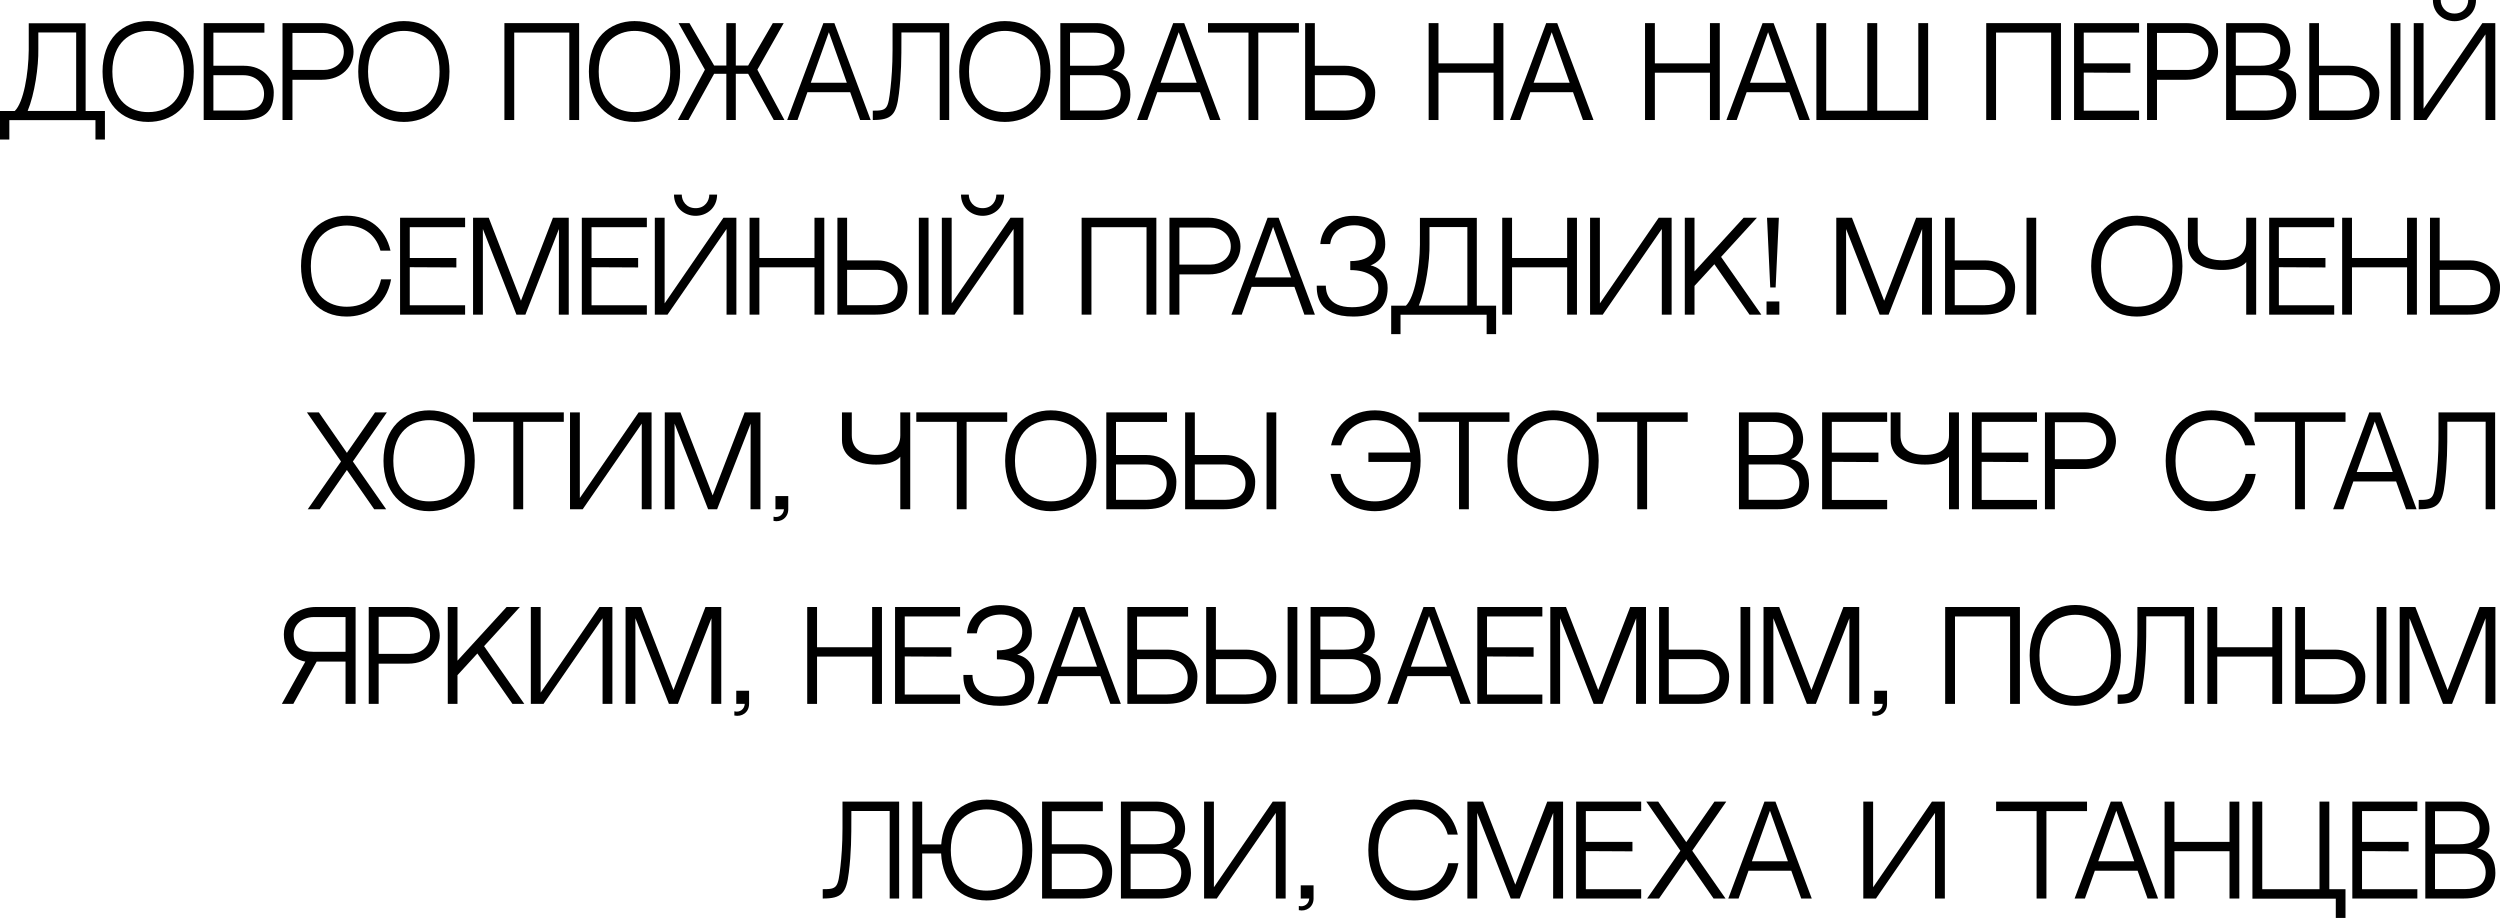 <?xml version="1.0" encoding="UTF-8"?> <svg xmlns="http://www.w3.org/2000/svg" viewBox="0 0 166.984 61.312" fill="none"><path d="M5.088 7.408V2.168H2.56V3.272C2.584 4.448 2.312 6.296 1.848 7.408H5.088ZM5.72 7.416H7.008V9.32H6.376V8.024H0.624V9.32H0V7.416H0.984C1.576 6.848 1.904 4.928 1.92 3.344V1.552H5.72V7.416Z" fill="black"></path><path d="M9.897 1.408C11.745 1.408 12.945 2.696 12.945 4.776C12.945 7.264 11.369 8.144 9.897 8.144C8.041 8.144 6.849 6.824 6.849 4.776C6.849 3.736 7.161 2.864 7.745 2.264C8.289 1.712 9.049 1.408 9.897 1.408ZM9.897 7.488C11.393 7.488 12.281 6.512 12.281 4.776C12.281 2.76 11.065 2.064 9.897 2.064C8.721 2.064 7.505 2.832 7.505 4.776C7.505 6.784 8.721 7.488 9.897 7.488Z" fill="black"></path><path d="M16.277 4.392C17.637 4.392 18.285 5.328 18.285 6.168C18.285 7.488 17.637 8.016 16.141 8.016H13.605V1.544H17.661V2.184H14.253V4.392H16.277ZM16.261 7.384C17.077 7.384 17.637 7.072 17.637 6.264C17.637 5.608 17.125 5.024 16.245 5.024H14.253V7.384H16.261Z" fill="black"></path><path d="M21.494 1.544C22.87 1.544 23.614 2.528 23.614 3.456C23.614 4.384 22.886 5.328 21.502 5.328H19.534V8.016H18.87V1.544H21.494ZM21.622 4.672C22.254 4.672 22.966 4.272 22.966 3.456C22.966 2.624 22.246 2.2 21.622 2.2H19.534V4.672H21.622Z" fill="black"></path><path d="M26.975 1.408C28.824 1.408 30.023 2.696 30.023 4.776C30.023 7.264 28.448 8.144 26.975 8.144C25.119 8.144 23.928 6.824 23.928 4.776C23.928 3.736 24.24 2.864 24.824 2.264C25.367 1.712 26.128 1.408 26.975 1.408ZM26.975 7.488C28.472 7.488 29.36 6.512 29.36 4.776C29.36 2.76 28.144 2.064 26.975 2.064C25.8 2.064 24.583 2.832 24.583 4.776C24.583 6.784 25.8 7.488 26.975 7.488Z" fill="black"></path><path d="M38.026 8.016V2.176H34.347V8.016H33.691V1.544H38.683V8.016H38.026Z" fill="black"></path><path d="M42.382 1.408C44.23 1.408 45.43 2.696 45.43 4.776C45.43 7.264 43.854 8.144 42.382 8.144C40.526 8.144 39.334 6.824 39.334 4.776C39.334 3.736 39.646 2.864 40.23 2.264C40.774 1.712 41.534 1.408 42.382 1.408ZM42.382 7.488C43.878 7.488 44.766 6.512 44.766 4.776C44.766 2.76 43.55 2.064 42.382 2.064C41.206 2.064 39.99 2.832 39.99 4.776C39.99 6.784 41.206 7.488 42.382 7.488Z" fill="black"></path><path d="M50.587 4.656L52.395 8.016H51.683L49.971 4.928H49.147V8.016H48.515V4.928H47.699L45.987 8.016H45.275L47.083 4.656L45.323 1.544H46.051L47.699 4.376H48.515V1.544H49.147V4.376H49.971L51.619 1.544H52.347L50.587 4.656Z" fill="black"></path><path d="M56.787 6.16H53.931L53.267 8.016H52.579L54.995 1.544H55.731L58.155 8.016H57.451L56.787 6.16ZM55.363 2.152L54.155 5.528H56.563L55.363 2.152Z" fill="black"></path><path d="M62.769 2.168H60.209V2.536C60.209 3.912 60.201 4.984 60.041 6.264C59.873 7.672 59.561 8.016 58.297 8.016C58.297 8.016 58.297 7.512 58.297 7.392C59.257 7.392 59.321 7.312 59.481 5.864C59.545 5.304 59.617 4.416 59.617 3.344V1.544H63.401V8.016H62.769V2.168Z" fill="black"></path><path d="M67.116 1.408C68.964 1.408 70.164 2.696 70.164 4.776C70.164 7.264 68.588 8.144 67.116 8.144C65.26 8.144 64.068 6.824 64.068 4.776C64.068 3.736 64.38 2.864 64.964 2.264C65.508 1.712 66.268 1.408 67.116 1.408ZM67.116 7.488C68.612 7.488 69.5 6.512 69.5 4.776C69.5 2.76 68.284 2.064 67.116 2.064C65.94 2.064 64.724 2.832 64.724 4.776C64.724 6.784 65.94 7.488 67.116 7.488Z" fill="black"></path><path d="M74.287 4.672C75.247 4.816 75.503 5.592 75.503 6.312C75.503 7.336 74.855 8.016 73.359 8.016H70.823V1.544H73.271C74.399 1.544 75.111 2.424 75.111 3.368C75.111 3.784 74.911 4.456 74.287 4.672ZM73.079 2.184H71.471V4.392C71.991 4.392 72.679 4.392 73.071 4.392C73.967 4.392 74.447 4.12 74.447 3.296C74.447 2.648 73.999 2.184 73.079 2.184ZM73.479 7.384C74.295 7.384 74.855 7.072 74.855 6.264C74.855 5.608 74.343 5.024 73.463 5.024H71.471V7.384H73.479Z" fill="black"></path><path d="M80.154 6.16H77.298L76.634 8.016H75.946L78.362 1.544H79.098L81.522 8.016H80.818L80.154 6.16ZM78.73 2.152L77.522 5.528H79.93L78.73 2.152Z" fill="black"></path><path d="M86.759 2.176H84.047V8.016H83.391V2.176H80.687V1.544H86.759V2.176Z" fill="black"></path><path d="M89.847 4.392C91.119 4.392 91.855 5.328 91.855 6.168C91.855 7.384 91.207 8.016 89.711 8.016H87.175V1.544H87.823V4.392H89.847ZM89.831 7.384C90.647 7.384 91.207 7.072 91.207 6.264C91.207 5.608 90.695 5.024 89.815 5.024H87.823V7.384H89.831Z" fill="black"></path><path d="M99.761 8.016V4.856H96.081V8.016H95.425V1.544H96.081V4.232H99.761V1.544H100.417V8.016H99.761Z" fill="black"></path><path d="M105.068 6.16H102.212L101.548 8.016H100.86L103.276 1.544H104.012L106.436 8.016H105.732L105.068 6.16ZM103.644 2.152L102.436 5.528H104.844L103.644 2.152Z" fill="black"></path><path d="M114.214 8.016V4.856H110.534V8.016H109.878V1.544H110.534V4.232H114.214V1.544H114.87V8.016H114.214Z" fill="black"></path><path d="M119.521 6.16H116.665L116.001 8.016H115.313L117.729 1.544H118.465L120.889 8.016H120.185L119.521 6.16ZM118.097 2.152L116.889 5.528H119.297L118.097 2.152Z" fill="black"></path><path d="M128.131 1.544H128.787V8.016H121.323V1.544H121.979V7.392H124.723V1.544H125.387V7.392H128.131V1.544Z" fill="black"></path><path d="M137.003 8.016V2.176H133.323V8.016H132.667V1.544H137.659V8.016H137.003Z" fill="black"></path><path d="M139.182 2.176V4.232H142.294V4.864L139.182 4.848V7.392H142.878V8.016H138.534V1.544H142.878V2.176H139.182Z" fill="black"></path><path d="M146.033 1.544C147.409 1.544 148.153 2.528 148.153 3.456C148.153 4.384 147.425 5.328 146.041 5.328H144.073V8.016H143.409V1.544H146.033ZM146.161 4.672C146.793 4.672 147.505 4.272 147.505 3.456C147.505 2.624 146.785 2.2 146.161 2.2H144.073V4.672H146.161Z" fill="black"></path><path d="M152.155 4.672C153.115 4.816 153.371 5.592 153.371 6.312C153.371 7.336 152.722 8.016 151.227 8.016H148.691V1.544H151.139C152.267 1.544 152.979 2.424 152.979 3.368C152.979 3.784 152.778 4.456 152.155 4.672ZM150.947 2.184H149.339V4.392C149.858 4.392 150.547 4.392 150.939 4.392C151.835 4.392 152.314 4.12 152.314 3.296C152.314 2.648 151.867 2.184 150.947 2.184ZM151.347 7.384C152.163 7.384 152.722 7.072 152.722 6.264C152.722 5.608 152.211 5.024 151.331 5.024H149.339V7.384H151.347Z" fill="black"></path><path d="M156.917 4.392C158.189 4.392 158.925 5.328 158.925 6.168C158.925 7.384 158.277 8.016 156.781 8.016H154.245V1.544H154.893V4.392H156.917ZM156.901 7.384C157.717 7.384 158.277 7.072 158.277 6.264C158.277 5.608 157.765 5.024 156.885 5.024H154.893V7.384H156.901ZM160.333 8.016H159.685V1.544H160.333V8.016Z" fill="black"></path><path d="M163.95 1.416C163.182 1.416 162.502 0.864 162.502 0H163.022C163.022 0.408 163.31 0.904 163.95 0.904C164.582 0.904 164.862 0.408 164.862 0H165.382C165.382 0.864 164.71 1.416 163.95 1.416ZM165.806 1.544H166.67V8.016H166.014V2.296L162.07 8.016H161.222V1.544H161.878V7.264L165.806 1.544Z" fill="black"></path><path d="M25.451 18.656H26.123C25.795 20.472 24.435 21.144 23.155 21.144C21.299 21.144 20.107 19.824 20.107 17.776C20.107 16.736 20.419 15.864 21.003 15.264C21.547 14.712 22.307 14.408 23.155 14.408C24.675 14.408 25.747 15.28 26.083 16.744H25.411C25.067 15.52 24.091 15.064 23.155 15.064C21.979 15.064 20.763 15.832 20.763 17.776C20.763 19.784 21.979 20.488 23.155 20.488C24.371 20.488 25.195 19.84 25.451 18.656Z" fill="black"></path><path d="M27.37 15.176V17.232H30.482V17.864L27.37 17.848V20.392H31.066V21.016H26.722V14.544H31.066V15.176H27.37Z" fill="black"></path><path d="M34.493 21.016L32.253 15.296V21.016H31.597V14.544H32.645L34.797 20.088L36.933 14.544H37.989V21.016H37.325L37.333 15.296L35.093 21.016H34.493Z" fill="black"></path><path d="M39.511 15.176V17.232H42.623V17.864L39.511 17.848V20.392H43.206V21.016H38.862V14.544H43.206V15.176H39.511Z" fill="black"></path><path d="M46.465 14.416C45.697 14.416 45.018 13.864 45.018 13H45.537C45.537 13.408 45.825 13.904 46.465 13.904C47.097 13.904 47.377 13.408 47.377 13H47.898C47.898 13.864 47.225 14.416 46.465 14.416ZM48.321 14.544H49.185V21.016H48.529V15.296L44.585 21.016H43.737V14.544H44.393V20.264L48.321 14.544Z" fill="black"></path><path d="M54.402 21.016V17.856H50.722V21.016H50.066V14.544H50.722V17.232H54.402V14.544H55.058V21.016H54.402Z" fill="black"></path><path d="M58.605 17.392C59.877 17.392 60.613 18.328 60.613 19.168C60.613 20.384 59.965 21.016 58.469 21.016H55.933V14.544H56.581V17.392H58.605ZM58.589 20.384C59.405 20.384 59.965 20.072 59.965 19.264C59.965 18.608 59.453 18.024 58.573 18.024H56.581V20.384H58.589ZM62.021 21.016H61.373V14.544H62.021V21.016Z" fill="black"></path><path d="M65.637 14.416C64.869 14.416 64.189 13.864 64.189 13H64.709C64.709 13.408 64.997 13.904 65.637 13.904C66.269 13.904 66.549 13.408 66.549 13H67.069C67.069 13.864 66.397 14.416 65.637 14.416ZM67.493 14.544H68.357V21.016H67.701V15.296L63.757 21.016H62.909V14.544H63.565V20.264L67.493 14.544Z" fill="black"></path><path d="M76.581 21.016V15.176H72.901V21.016H72.245V14.544H77.237V21.016H76.581Z" fill="black"></path><path d="M80.736 14.544C82.112 14.544 82.856 15.528 82.856 16.456C82.856 17.384 82.129 18.328 80.744 18.328H78.776V21.016H78.112V14.544H80.736ZM80.864 17.672C81.496 17.672 82.209 17.272 82.209 16.456C82.209 15.624 81.488 15.2 80.864 15.2H78.776V17.672H80.864Z" fill="black"></path><path d="M86.459 19.16H83.603L82.939 21.016H82.251L84.667 14.544H85.403L87.827 21.016H87.123L86.459 19.16ZM85.035 15.152L83.827 18.528H86.235L85.035 15.152Z" fill="black"></path><path d="M92.685 19.24C92.685 20.544 91.893 21.144 90.389 21.144C88.005 21.144 87.949 19.672 87.949 19.08H88.557C88.557 19.416 88.637 20.52 90.301 20.52C91.757 20.52 92.141 19.824 92.053 19.08C91.989 18.52 91.341 18.04 90.189 18.04V17.44C91.789 17.44 91.885 16.512 91.885 16.168C91.885 15.392 91.141 15.048 90.477 15.048C89.413 15.048 88.941 15.64 88.845 16.304H88.189C88.261 15.328 88.973 14.416 90.381 14.416C91.877 14.416 92.525 15.176 92.525 16.32C92.525 17.432 91.541 17.728 91.541 17.728C91.541 17.728 92.685 17.888 92.685 19.24Z" fill="black"></path><path d="M98.01 20.408V15.168H95.482V16.272C95.506 17.448 95.234 19.296 94.77 20.408H98.01ZM98.642 20.416H99.93V22.32H99.298V21.024H93.546V22.32H92.922V20.416H93.906C94.498 19.848 94.826 17.928 94.842 16.344V14.552H98.642V20.416Z" fill="black"></path><path d="M104.675 21.016V17.856H100.995V21.016H100.339V14.544H100.995V17.232H104.675V14.544H105.331V21.016H104.675Z" fill="black"></path><path d="M110.998 15.296L107.054 21.016H106.206V14.544H106.862V20.264L110.79 14.544H111.654V21.016H110.998V15.296Z" fill="black"></path><path d="M113.182 18.128L116.462 14.544H117.35L114.958 17.16L117.646 21.016H116.854L114.51 17.648L113.182 19.096V21.016H112.534V14.544H113.182V18.128Z" fill="black"></path><path d="M118.601 19.2H118.241L118.025 14.544H118.817L118.601 19.2ZM118.849 21.016H117.993V20.136H118.849V21.016Z" fill="black"></path><path d="M125.548 21.016L123.307 15.296V21.016H122.652V14.544H123.699L125.851 20.088L127.988 14.544H129.043V21.016H128.379L128.387 15.296L126.147 21.016H125.548Z" fill="black"></path><path d="M132.589 17.392C133.861 17.392 134.597 18.328 134.597 19.168C134.597 20.384 133.949 21.016 132.453 21.016H129.917V14.544H130.565V17.392H132.589ZM132.573 20.384C133.389 20.384 133.949 20.072 133.949 19.264C133.949 18.608 133.437 18.024 132.557 18.024H130.565V20.384H132.573ZM136.005 21.016H135.357V14.544H136.005V21.016Z" fill="black"></path><path d="M142.725 14.408C144.573 14.408 145.774 15.696 145.774 17.776C145.774 20.264 144.198 21.144 142.725 21.144C140.87 21.144 139.677 19.824 139.677 17.776C139.677 16.736 139.989 15.864 140.574 15.264C141.118 14.712 141.877 14.408 142.725 14.408ZM142.725 20.488C144.222 20.488 145.109 19.512 145.109 17.776C145.109 15.76 143.894 15.064 142.725 15.064C141.55 15.064 140.334 15.832 140.334 17.776C140.334 19.784 141.55 20.488 142.725 20.488Z" fill="black"></path><path d="M148.417 18.032C147.161 18.032 146.137 17.52 146.137 16.392V14.544H146.793V16.072C146.793 16.976 147.433 17.384 148.417 17.384C149.433 17.384 150.033 16.976 150.033 16.072V14.544H150.697V21.016H150.033V17.504C150.033 17.504 149.697 18.032 148.417 18.032Z" fill="black"></path><path d="M152.214 15.176V17.232H155.325V17.864L152.214 17.848V20.392H155.91V21.016H151.566V14.544H155.91V15.176H152.214Z" fill="black"></path><path d="M160.776 21.016V17.856H157.097V21.016H156.441V14.544H157.097V17.232H160.776V14.544H161.433V21.016H160.776Z" fill="black"></path><path d="M164.98 17.392C166.252 17.392 166.988 18.328 166.988 19.168C166.988 20.384 166.34 21.016 164.844 21.016H162.308V14.544H162.956V17.392H164.98ZM164.964 20.384C165.78 20.384 166.34 20.072 166.34 19.264C166.34 18.608 165.828 18.024 164.948 18.024H162.956V20.384H164.964Z" fill="black"></path><path d="M23.57 30.824L25.794 34.016H24.994L23.17 31.392L21.354 34.016H20.554L22.778 30.824L20.498 27.544H21.298L23.17 30.248L25.05 27.544H25.842L23.57 30.824Z" fill="black"></path><path d="M28.663 27.408C30.511 27.408 31.711 28.696 31.711 30.776C31.711 33.264 30.135 34.144 28.663 34.144C26.807 34.144 25.615 32.824 25.615 30.776C25.615 29.736 25.927 28.864 26.511 28.264C27.055 27.712 27.815 27.408 28.663 27.408ZM28.663 33.488C30.159 33.488 31.047 32.512 31.047 30.776C31.047 28.76 29.831 28.064 28.663 28.064C27.487 28.064 26.271 28.832 26.271 30.776C26.271 32.784 27.487 33.488 28.663 33.488Z" fill="black"></path><path d="M37.658 28.176H34.946V34.016H34.29V28.176H31.586V27.544H37.658V28.176Z" fill="black"></path><path d="M42.865 28.296L38.921 34.016H38.073V27.544H38.729V33.264L42.657 27.544H43.521V34.016H42.865V28.296Z" fill="black"></path><path d="M47.298 34.016L45.058 28.296V34.016H44.402V27.544H45.449L47.602 33.088L49.738 27.544H50.793V34.016H50.13L50.138 28.296L47.898 34.016H47.298Z" fill="black"></path><path d="M51.795 33.136H52.651V34.016C52.651 34.592 52.155 34.904 51.667 34.792V34.512C52.035 34.608 52.339 34.368 52.363 34.016H51.795V33.136Z" fill="black"></path><path d="M58.518 31.032C57.262 31.032 56.238 30.52 56.238 29.392V27.544H56.894V29.072C56.894 29.976 57.534 30.384 58.518 30.384C59.534 30.384 60.134 29.976 60.134 29.072V27.544H60.798V34.016H60.134V30.504C60.134 30.504 59.798 31.032 58.518 31.032Z" fill="black"></path><path d="M67.275 28.176H64.563V34.016H63.907V28.176H61.203V27.544H67.275V28.176Z" fill="black"></path><path d="M70.186 27.408C72.035 27.408 73.234 28.696 73.234 30.776C73.234 33.264 71.659 34.144 70.186 34.144C68.33 34.144 67.138 32.824 67.138 30.776C67.138 29.736 67.45 28.864 68.034 28.264C68.578 27.712 69.339 27.408 70.186 27.408ZM70.186 33.488C71.683 33.488 72.57 32.512 72.57 30.776C72.57 28.76 71.354 28.064 70.186 28.064C69.011 28.064 67.794 28.832 67.794 30.776C67.794 32.784 69.011 33.488 70.186 33.488Z" fill="black"></path><path d="M76.566 30.392C77.926 30.392 78.574 31.328 78.574 32.168C78.574 33.488 77.926 34.016 76.43 34.016H73.894V27.544H77.95V28.184H74.542V30.392H76.566ZM76.55 33.384C77.366 33.384 77.926 33.072 77.926 32.264C77.926 31.608 77.414 31.024 76.534 31.024H74.542V33.384H76.55Z" fill="black"></path><path d="M81.831 30.392C83.103 30.392 83.839 31.328 83.839 32.168C83.839 33.384 83.191 34.016 81.695 34.016H79.159V27.544H79.807V30.392H81.831ZM81.815 33.384C82.631 33.384 83.191 33.072 83.191 32.264C83.191 31.608 82.679 31.024 81.799 31.024H79.807V33.384H81.815ZM85.247 34.016H84.599V27.544H85.247V34.016Z" fill="black"></path><path d="M93.984 28.264C94.576 28.864 94.888 29.736 94.888 30.776C94.888 32.824 93.696 34.144 91.84 34.144C90.56 34.144 89.2 33.472 88.872 31.656H89.536C89.8 32.84 90.624 33.488 91.84 33.488C93 33.488 94.2 32.8 94.232 30.856H91.4V30.224H94.192C93.984 28.688 92.896 28.064 91.84 28.064C90.896 28.064 89.928 28.52 89.584 29.744H88.904C89.248 28.28 90.32 27.408 91.84 27.408C92.688 27.408 93.448 27.712 93.984 28.264Z" fill="black"></path><path d="M100.822 28.176H98.11V34.016H97.454V28.176H94.75V27.544H100.822V28.176Z" fill="black"></path><path d="M103.733 27.408C105.581 27.408 106.781 28.696 106.781 30.776C106.781 33.264 105.205 34.144 103.733 34.144C101.877 34.144 100.685 32.824 100.685 30.776C100.685 29.736 100.997 28.864 101.581 28.264C102.125 27.712 102.885 27.408 103.733 27.408ZM103.733 33.488C105.229 33.488 106.117 32.512 106.117 30.776C106.117 28.76 104.901 28.064 103.733 28.064C102.557 28.064 101.341 28.832 101.341 30.776C101.341 32.784 102.557 33.488 103.733 33.488Z" fill="black"></path><path d="M112.728 28.176H110.016V34.016H109.36V28.176H106.656V27.544H112.728V28.176Z" fill="black"></path><path d="M119.616 30.672C120.575 30.816 120.831 31.592 120.831 32.312C120.831 33.336 120.184 34.016 118.687 34.016H116.151V27.544H118.599C119.728 27.544 120.439 28.424 120.439 29.368C120.439 29.784 120.239 30.456 119.616 30.672ZM118.407 28.184H116.8V30.392C117.32 30.392 118.007 30.392 118.399 30.392C119.296 30.392 119.776 30.12 119.776 29.296C119.776 28.648 119.328 28.184 118.407 28.184ZM118.807 33.384C119.624 33.384 120.184 33.072 120.184 32.264C120.184 31.608 119.672 31.024 118.791 31.024H116.8V33.384H118.807Z" fill="black"></path><path d="M122.354 28.176V30.232H125.466V30.864L122.354 30.848V33.392H126.05V34.016H121.706V27.544H126.05V28.176H122.354Z" fill="black"></path><path d="M128.565 31.032C127.309 31.032 126.285 30.52 126.285 29.392V27.544H126.941V29.072C126.941 29.976 127.581 30.384 128.565 30.384C129.581 30.384 130.181 29.976 130.181 29.072V27.544H130.845V34.016H130.181V30.504C130.181 30.504 129.845 31.032 128.565 31.032Z" fill="black"></path><path d="M132.362 28.176V30.232H135.474V30.864L132.362 30.848V33.392H136.058V34.016H131.714V27.544H136.058V28.176H132.362Z" fill="black"></path><path d="M139.213 27.544C140.589 27.544 141.333 28.528 141.333 29.456C141.333 30.384 140.605 31.328 139.221 31.328H137.253V34.016H136.589V27.544H139.213ZM139.341 30.672C139.973 30.672 140.685 30.272 140.685 29.456C140.685 28.624 139.965 28.2 139.341 28.2H137.253V30.672H139.341Z" fill="black"></path><path d="M149.998 31.656H150.67C150.342 33.472 148.982 34.144 147.702 34.144C145.846 34.144 144.654 32.824 144.654 30.776C144.654 29.736 144.966 28.864 145.55 28.264C146.094 27.712 146.854 27.408 147.702 27.408C149.222 27.408 150.294 28.28 150.63 29.744H149.958C149.614 28.52 148.638 28.064 147.702 28.064C146.526 28.064 145.31 28.832 145.31 30.776C145.31 32.784 146.526 33.488 147.702 33.488C148.918 33.488 149.742 32.84 149.998 31.656Z" fill="black"></path><path d="M156.666 28.176H153.954V34.016H153.298V28.176H150.594V27.544H156.666V28.176Z" fill="black"></path><path d="M160.045 32.16H157.189L156.525 34.016H155.837L158.253 27.544H158.989L161.413 34.016H160.709L160.045 32.16ZM158.621 28.152L157.413 31.528H159.821L158.621 28.152Z" fill="black"></path><path d="M166.026 28.168H163.466V28.536C163.466 29.912 163.458 30.984 163.298 32.264C163.13 33.672 162.819 34.016 161.554 34.016C161.554 34.016 161.554 33.512 161.554 33.392C162.515 33.392 162.579 33.312 162.739 31.864C162.803 31.304 162.875 30.416 162.875 29.344V27.544H166.658V34.016H166.026V28.168Z" fill="black"></path><path d="M19.592 47.016H18.824L20.392 44.192H21.152L19.592 47.016ZM21.08 40.544H23.752V47.016H23.08V44.192H20.392C19.92 44.112 18.96 43.728 18.96 42.368C18.96 41.008 20.264 40.544 21.08 40.544ZM23.08 43.536V41.216H20.952C20.256 41.216 19.616 41.672 19.616 42.368C19.616 43.192 20.064 43.536 20.952 43.536H23.08Z" fill="black"></path><path d="M27.252 40.544C28.628 40.544 29.372 41.528 29.372 42.456C29.372 43.384 28.644 44.328 27.26 44.328H25.292V47.016H24.628V40.544H27.252ZM27.38 43.672C28.012 43.672 28.724 43.272 28.724 42.456C28.724 41.624 28.004 41.2 27.38 41.2H25.292V43.672H27.38Z" fill="black"></path><path d="M30.557 44.128L33.837 40.544H34.725L32.333 43.16L35.021 47.016H34.229L31.885 43.648L30.557 45.096V47.016H29.909V40.544H30.557V44.128Z" fill="black"></path><path d="M40.248 41.296L36.304 47.016H35.456V40.544H36.112V46.264L40.04 40.544H40.904V47.016H40.248V41.296Z" fill="black"></path><path d="M44.68 47.016L42.44 41.296V47.016H41.784V40.544H42.832L44.984 46.088L47.12 40.544H48.176V47.016H47.512L47.52 41.296L45.28 47.016H44.68Z" fill="black"></path><path d="M49.178 46.136H50.034V47.016C50.034 47.592 49.538 47.904 49.05 47.792V47.512C49.418 47.608 49.722 47.368 49.746 47.016H49.178V46.136Z" fill="black"></path><path d="M58.253 47.016V43.856H54.573V47.016H53.917V40.544H54.573V43.232H58.253V40.544H58.909V47.016H58.253Z" fill="black"></path><path d="M60.432 41.176V43.232H63.544V43.864L60.432 43.848V46.392H64.128V47.016H59.784V40.544H64.128V41.176H60.432Z" fill="black"></path><path d="M69.083 45.24C69.083 46.544 68.291 47.144 66.787 47.144C64.403 47.144 64.347 45.672 64.347 45.08H64.955C64.955 45.416 65.035 46.52 66.699 46.52C68.155 46.52 68.539 45.824 68.451 45.08C68.387 44.52 67.739 44.04 66.587 44.04V43.44C68.187 43.44 68.283 42.512 68.283 42.168C68.283 41.392 67.539 41.048 66.875 41.048C65.811 41.048 65.339 41.64 65.243 42.304H64.587C64.659 41.328 65.371 40.416 66.779 40.416C68.275 40.416 68.923 41.176 68.923 42.32C68.923 43.432 67.939 43.728 67.939 43.728C67.939 43.728 69.083 43.888 69.083 45.24Z" fill="black"></path><path d="M73.498 45.16H70.642L69.978 47.016H69.29L71.706 40.544H72.442L74.866 47.016H74.162L73.498 45.16ZM72.074 41.152L70.866 44.528H73.274L72.074 41.152Z" fill="black"></path><path d="M77.972 43.392C79.332 43.392 79.98 44.328 79.98 45.168C79.98 46.488 79.332 47.016 77.836 47.016H75.3V40.544H79.356V41.184H75.948V43.392H77.972ZM77.956 46.384C78.772 46.384 79.332 46.072 79.332 45.264C79.332 44.608 78.82 44.024 77.94 44.024H75.948V46.384H77.956Z" fill="black"></path><path d="M83.237 43.392C84.51 43.392 85.246 44.328 85.246 45.168C85.246 46.384 84.598 47.016 83.101 47.016H80.565V40.544H81.214V43.392H83.237ZM83.221 46.384C84.038 46.384 84.598 46.072 84.598 45.264C84.598 44.608 84.086 44.024 83.205 44.024H81.214V46.384H83.221ZM86.654 47.016H86.005V40.544H86.654V47.016Z" fill="black"></path><path d="M91.006 43.672C91.966 43.816 92.222 44.592 92.222 45.312C92.222 46.336 91.574 47.016 90.078 47.016H87.542V40.544H89.99C91.118 40.544 91.83 41.424 91.83 42.368C91.83 42.784 91.63 43.456 91.006 43.672ZM89.798 41.184H88.19V43.392C88.71 43.392 89.398 43.392 89.79 43.392C90.686 43.392 91.166 43.12 91.166 42.296C91.166 41.648 90.718 41.184 89.798 41.184ZM90.198 46.384C91.014 46.384 91.574 46.072 91.574 45.264C91.574 44.608 91.062 44.024 90.182 44.024H88.19V46.384H90.198Z" fill="black"></path><path d="M96.873 45.16H94.017L93.353 47.016H92.665L95.081 40.544H95.817L98.241 47.016H97.537L96.873 45.16ZM95.449 41.152L94.241 44.528H96.649L95.449 41.152Z" fill="black"></path><path d="M99.323 41.176V43.232H102.435V43.864L99.323 43.848V46.392H103.019V47.016H98.675V40.544H103.019V41.176H99.323Z" fill="black"></path><path d="M106.446 47.016L104.206 41.296V47.016H103.55V40.544H104.598L106.75 46.088L108.886 40.544H109.942V47.016H109.278L109.286 41.296L107.046 47.016H106.446Z" fill="black"></path><path d="M113.488 43.392C114.76 43.392 115.495 44.328 115.495 45.168C115.495 46.384 114.848 47.016 113.352 47.016H110.816V40.544H111.464V43.392H113.488ZM113.472 46.384C114.288 46.384 114.848 46.072 114.848 45.264C114.848 44.608 114.336 44.024 113.456 44.024H111.464V46.384H113.472ZM116.904 47.016H116.256V40.544H116.904V47.016Z" fill="black"></path><path d="M120.688 47.016L118.448 41.296V47.016H117.792V40.544H118.84L120.992 46.088L123.128 40.544H124.184V47.016H123.52L123.528 41.296L121.288 47.016H120.688Z" fill="black"></path><path d="M125.186 46.136H126.042V47.016C126.042 47.592 125.546 47.904 125.058 47.792V47.512C125.426 47.608 125.73 47.368 125.754 47.016H125.186V46.136Z" fill="black"></path><path d="M134.261 47.016V41.176H130.581V47.016H129.925V40.544H134.917V47.016H134.261Z" fill="black"></path><path d="M138.616 40.408C140.464 40.408 141.664 41.696 141.664 43.776C141.664 46.264 140.088 47.144 138.616 47.144C136.76 47.144 135.568 45.824 135.568 43.776C135.568 42.736 135.88 41.864 136.464 41.264C137.008 40.712 137.768 40.408 138.616 40.408ZM138.616 46.488C140.112 46.488 141 45.512 141 43.776C141 41.76 139.784 41.064 138.616 41.064C137.44 41.064 136.224 41.832 136.224 43.776C136.224 45.784 137.44 46.488 138.616 46.488Z" fill="black"></path><path d="M145.917 41.168H143.357V41.536C143.357 42.912 143.349 43.984 143.189 45.264C143.021 46.672 142.709 47.016 141.445 47.016C141.445 47.016 141.445 46.512 141.445 46.392C142.405 46.392 142.469 46.312 142.629 44.864C142.693 44.304 142.765 43.416 142.765 42.344V40.544H146.549V47.016H145.917V41.168Z" fill="black"></path><path d="M151.777 47.016V43.856H148.097V47.016H147.44V40.544H148.097V43.232H151.777V40.544H152.432V47.016H151.777Z" fill="black"></path><path d="M155.98 43.392C157.252 43.392 157.988 44.328 157.988 45.168C157.988 46.384 157.34 47.016 155.844 47.016H153.308V40.544H153.956V43.392H155.98ZM155.964 46.384C156.78 46.384 157.34 46.072 157.34 45.264C157.34 44.608 156.828 44.024 155.948 44.024H153.956V46.384H155.964ZM159.396 47.016H158.748V40.544H159.396V47.016Z" fill="black"></path><path d="M163.18 47.016L160.94 41.296V47.016H160.284V40.544H161.332L163.484 46.088L165.62 40.544H166.676V47.016H166.012L166.02 41.296L163.78 47.016H163.18Z" fill="black"></path><path d="M59.425 54.168H56.865V54.536C56.865 55.912 56.857 56.984 56.697 58.264C56.529 59.672 56.217 60.016 54.953 60.016C54.953 60.016 54.953 59.512 54.953 59.392C55.913 59.392 55.977 59.312 56.137 57.864C56.201 57.304 56.273 56.416 56.273 55.344V53.544H60.057V60.016H59.425V54.168Z" fill="black"></path><path d="M65.9 53.408C67.756 53.408 68.948 54.696 68.948 56.776C68.948 59.264 67.38 60.144 65.9 60.144C64.124 60.144 62.948 58.92 62.86 57.008H61.596V60.016H60.948V53.544H61.596V56.4H62.868C62.932 55.528 63.236 54.792 63.756 54.264C64.3 53.712 65.06 53.408 65.9 53.408ZM65.9 59.488C67.396 59.488 68.292 58.512 68.292 56.776C68.292 54.76 67.076 54.064 65.9 54.064C64.732 54.064 63.508 54.832 63.508 56.776C63.508 58.784 64.732 59.488 65.9 59.488Z" fill="black"></path><path d="M72.277 56.392C73.637 56.392 74.285 57.328 74.285 58.168C74.285 59.488 73.637 60.016 72.141 60.016H69.605V53.544H73.661V54.184H70.253V56.392H72.277ZM72.261 59.384C73.077 59.384 73.637 59.072 73.637 58.264C73.637 57.608 73.125 57.024 72.245 57.024H70.253V59.384H72.261Z" fill="black"></path><path d="M78.334 56.672C79.294 56.816 79.55 57.592 79.55 58.312C79.55 59.336 78.902 60.016 77.406 60.016H74.87V53.544H77.318C78.446 53.544 79.158 54.424 79.158 55.368C79.158 55.784 78.958 56.456 78.334 56.672ZM77.126 54.184H75.518V56.392C76.038 56.392 76.726 56.392 77.118 56.392C78.014 56.392 78.494 56.12 78.494 55.296C78.494 54.648 78.046 54.184 77.126 54.184ZM77.526 59.384C78.342 59.384 78.902 59.072 78.902 58.264C78.902 57.608 78.39 57.024 77.51 57.024H75.518V59.384H77.526Z" fill="black"></path><path d="M85.217 54.296L81.273 60.016H80.425V53.544H81.081V59.264L85.009 53.544H85.873V60.016H85.217V54.296Z" fill="black"></path><path d="M86.881 59.136H87.737V60.016C87.737 60.592 87.241 60.904 86.753 60.792V60.512C87.121 60.608 87.425 60.368 87.449 60.016H86.881V59.136Z" fill="black"></path><path d="M96.74 57.656H97.412C97.084 59.472 95.724 60.144 94.444 60.144C92.588 60.144 91.396 58.824 91.396 56.776C91.396 55.736 91.708 54.864 92.292 54.264C92.836 53.712 93.596 53.408 94.444 53.408C95.964 53.408 97.036 54.28 97.372 55.744H96.7C96.356 54.52 95.38 54.064 94.444 54.064C93.268 54.064 92.052 54.832 92.052 56.776C92.052 58.784 93.268 59.488 94.444 59.488C95.66 59.488 96.484 58.84 96.74 57.656Z" fill="black"></path><path d="M100.907 60.016L98.667 54.296V60.016H98.011V53.544H99.059L101.211 59.088L103.347 53.544H104.403V60.016H103.739L103.747 54.296L101.507 60.016H100.907Z" fill="black"></path><path d="M105.925 54.176V56.232H109.037V56.864L105.925 56.848V59.392H109.62V60.016H105.276V53.544H109.62V54.176H105.925Z" fill="black"></path><path d="M113.031 56.824L115.255 60.016H114.455L112.631 57.392L110.815 60.016H110.015L112.239 56.824L109.959 53.544H110.759L112.631 56.248L114.511 53.544H115.303L113.031 56.824Z" fill="black"></path><path d="M119.646 58.16H116.79L116.126 60.016H115.438L117.854 53.544H118.59L121.014 60.016H120.31L119.646 58.16ZM118.222 54.152L117.014 57.528H119.422L118.222 54.152Z" fill="black"></path><path d="M129.248 54.296L125.304 60.016H124.456V53.544H125.112V59.264L129.04 53.544H129.904V60.016H129.248V54.296Z" fill="black"></path><path d="M139.4 54.176H136.688V60.016H136.032V54.176H133.328V53.544H139.4V54.176Z" fill="black"></path><path d="M142.779 58.16H139.923L139.259 60.016H138.571L140.987 53.544H141.723L144.147 60.016H143.443L142.779 58.16ZM141.355 54.152L140.147 57.528H142.555L141.355 54.152Z" fill="black"></path><path d="M148.917 60.016V56.856H145.237V60.016H144.581V53.544H145.237V56.232H148.917V53.544H149.573V60.016H148.917Z" fill="black"></path><path d="M155.584 59.392H156.664V61.312H156.016V60.024H150.448V53.544H151.104V59.392H154.928V53.544H155.584V59.392Z" fill="black"></path><path d="M157.768 54.176V56.232H160.88V56.864L157.768 56.848V59.392H161.464V60.016H157.12V53.544H161.464V54.176H157.768Z" fill="black"></path><path d="M165.459 56.672C166.419 56.816 166.675 57.592 166.675 58.312C166.675 59.336 166.027 60.016 164.531 60.016H161.995V53.544H164.443C165.571 53.544 166.283 54.424 166.283 55.368C166.283 55.784 166.083 56.456 165.459 56.672ZM164.251 54.184H162.643V56.392C163.163 56.392 163.851 56.392 164.243 56.392C165.139 56.392 165.619 56.12 165.619 55.296C165.619 54.648 165.171 54.184 164.251 54.184ZM164.651 59.384C165.467 59.384 166.027 59.072 166.027 58.264C166.027 57.608 165.515 57.024 164.635 57.024H162.643V59.384H164.651Z" fill="black"></path></svg> 